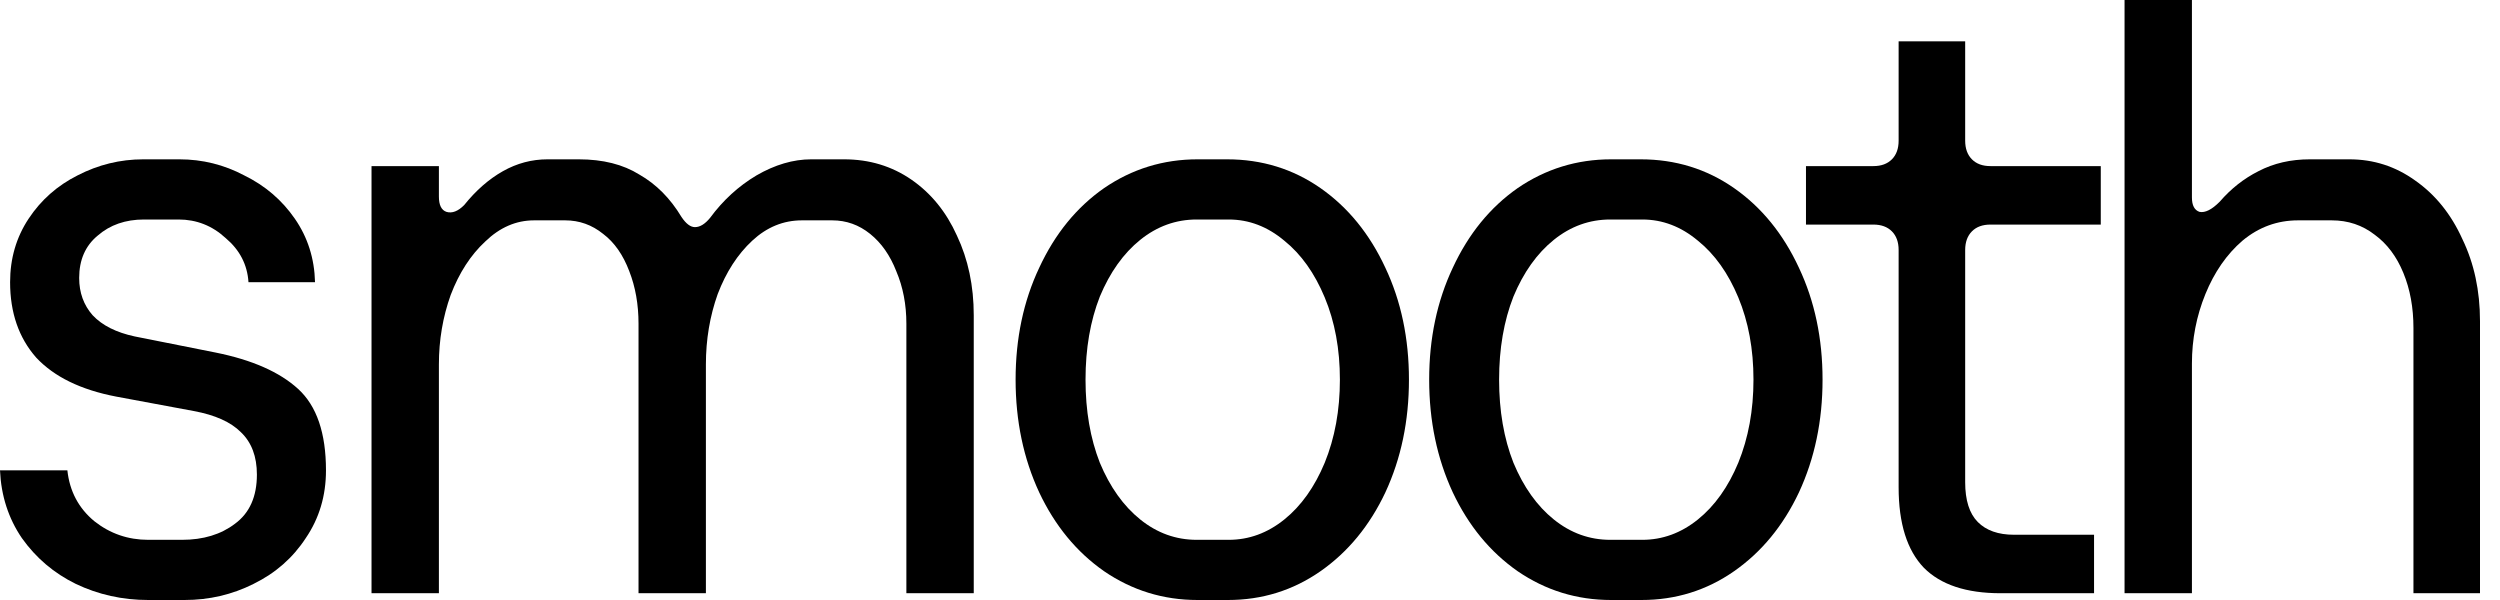 <svg xmlns="http://www.w3.org/2000/svg" width="100" height="24" viewBox="0 0 100 24" fill="none"><path d="M5.93 24C4.897 24 3.931 23.785 3.032 23.356C2.156 22.927 1.438 22.316 0.876 21.525C0.337 20.735 0.045 19.831 0 18.814H2.695C2.785 19.65 3.145 20.328 3.773 20.848C4.402 21.345 5.121 21.593 5.93 21.593H7.277C8.131 21.593 8.839 21.378 9.4 20.949C9.984 20.52 10.276 19.864 10.276 18.983C10.276 18.26 10.063 17.695 9.636 17.288C9.232 16.881 8.603 16.599 7.749 16.441L4.649 15.864C3.234 15.593 2.168 15.073 1.449 14.305C0.752 13.514 0.404 12.508 0.404 11.288C0.404 10.339 0.651 9.492 1.146 8.746C1.64 8 2.291 7.424 3.1 7.017C3.931 6.588 4.807 6.373 5.728 6.373H7.176C8.097 6.373 8.962 6.588 9.771 7.017C10.602 7.424 11.276 8 11.792 8.746C12.309 9.492 12.578 10.339 12.601 11.288H9.939C9.894 10.588 9.591 10 9.029 9.525C8.49 9.028 7.861 8.78 7.143 8.78H5.761C5.02 8.78 4.402 8.994 3.908 9.424C3.414 9.831 3.167 10.396 3.167 11.119C3.167 11.706 3.347 12.203 3.706 12.61C4.088 13.017 4.649 13.299 5.391 13.458L8.625 14.102C10.085 14.396 11.186 14.881 11.927 15.559C12.668 16.237 13.039 17.322 13.039 18.814C13.039 19.831 12.769 20.735 12.23 21.525C11.714 22.316 11.017 22.927 10.141 23.356C9.288 23.785 8.367 24 7.379 24H5.93Z" fill="black"></path><path d="M14.861 6.644H17.556V7.864C17.556 8.203 17.657 8.407 17.859 8.475C18.084 8.542 18.32 8.452 18.567 8.203C19.039 7.616 19.555 7.164 20.117 6.847C20.678 6.531 21.273 6.373 21.902 6.373H23.149C24.115 6.373 24.923 6.576 25.575 6.983C26.249 7.367 26.81 7.932 27.259 8.678C27.439 8.949 27.619 9.085 27.798 9.085C28.001 9.085 28.203 8.96 28.405 8.712C28.922 8.011 29.539 7.446 30.258 7.017C30.999 6.588 31.729 6.373 32.448 6.373H33.762C34.773 6.373 35.671 6.644 36.457 7.186C37.243 7.729 37.85 8.475 38.277 9.424C38.726 10.373 38.95 11.435 38.95 12.61V23.729H36.255V12.949C36.255 12.181 36.12 11.48 35.851 10.848C35.604 10.215 35.256 9.718 34.806 9.356C34.357 8.994 33.852 8.814 33.29 8.814H32.077C31.336 8.814 30.674 9.085 30.09 9.627C29.506 10.169 29.045 10.881 28.708 11.763C28.394 12.644 28.236 13.582 28.236 14.576V23.729H25.541V12.949C25.541 12.181 25.418 11.48 25.171 10.848C24.923 10.192 24.575 9.695 24.126 9.356C23.677 8.994 23.171 8.814 22.61 8.814H21.363C20.645 8.814 19.993 9.096 19.409 9.661C18.825 10.203 18.365 10.915 18.028 11.797C17.713 12.678 17.556 13.604 17.556 14.576V23.729H14.861V6.644Z" fill="black"></path><path d="M47.902 24C46.532 24 45.285 23.616 44.162 22.848C43.061 22.079 42.197 21.028 41.568 19.695C40.939 18.339 40.624 16.836 40.624 15.186C40.624 13.537 40.939 12.045 41.568 10.712C42.197 9.356 43.061 8.294 44.162 7.525C45.285 6.757 46.532 6.373 47.902 6.373H49.081C50.474 6.373 51.72 6.757 52.821 7.525C53.921 8.294 54.786 9.356 55.415 10.712C56.044 12.045 56.358 13.537 56.358 15.186C56.358 16.836 56.044 18.339 55.415 19.695C54.786 21.028 53.921 22.079 52.821 22.848C51.72 23.616 50.485 24 49.115 24H47.902ZM49.148 21.593C49.957 21.593 50.698 21.322 51.372 20.78C52.046 20.237 52.585 19.48 52.989 18.509C53.394 17.514 53.596 16.407 53.596 15.186C53.596 13.966 53.394 12.87 52.989 11.898C52.585 10.927 52.046 10.169 51.372 9.627C50.698 9.062 49.957 8.78 49.148 8.78H47.868C47.037 8.78 46.285 9.051 45.611 9.593C44.937 10.136 44.398 10.893 43.993 11.864C43.612 12.836 43.421 13.944 43.421 15.186C43.421 16.429 43.612 17.537 43.993 18.509C44.398 19.48 44.937 20.237 45.611 20.78C46.285 21.322 47.037 21.593 47.868 21.593H49.148Z" fill="black"></path><path d="M64.445 24C63.075 24 61.828 23.616 60.705 22.848C59.605 22.079 58.74 21.028 58.111 19.695C57.482 18.339 57.167 16.836 57.167 15.186C57.167 13.537 57.482 12.045 58.111 10.712C58.74 9.356 59.605 8.294 60.705 7.525C61.828 6.757 63.075 6.373 64.445 6.373H65.624C67.017 6.373 68.263 6.757 69.364 7.525C70.465 8.294 71.329 9.356 71.958 10.712C72.587 12.045 72.902 13.537 72.902 15.186C72.902 16.836 72.587 18.339 71.958 19.695C71.329 21.028 70.465 22.079 69.364 22.848C68.263 23.616 67.028 24 65.658 24H64.445ZM65.692 21.593C66.5 21.593 67.241 21.322 67.915 20.78C68.589 20.237 69.128 19.48 69.532 18.509C69.937 17.514 70.139 16.407 70.139 15.186C70.139 13.966 69.937 12.87 69.532 11.898C69.128 10.927 68.589 10.169 67.915 9.627C67.241 9.062 66.5 8.78 65.692 8.78H64.411C63.58 8.78 62.828 9.051 62.154 9.593C61.48 10.136 60.941 10.893 60.537 11.864C60.155 12.836 59.964 13.944 59.964 15.186C59.964 16.429 60.155 17.537 60.537 18.509C60.941 19.48 61.48 20.237 62.154 20.78C62.828 21.322 63.58 21.593 64.411 21.593H65.692Z" fill="black"></path><path d="M78.607 1.653V5.627C78.607 5.944 78.697 6.192 78.877 6.373C79.056 6.554 79.303 6.644 79.618 6.644H84.031V8.983H79.618C79.303 8.983 79.056 9.073 78.877 9.254C78.697 9.435 78.607 9.684 78.607 10V19.288C78.607 20.011 78.776 20.542 79.112 20.881C79.449 21.22 79.932 21.39 80.561 21.39H83.762V23.729H80.022C78.652 23.729 77.63 23.39 76.956 22.712C76.282 22.011 75.945 20.938 75.945 19.491V10C75.945 9.684 75.856 9.435 75.676 9.254C75.496 9.073 75.249 8.983 74.935 8.983H72.239V6.644H74.935C75.249 6.644 75.496 6.554 75.676 6.373C75.856 6.192 75.945 5.944 75.945 5.627V1.653H78.607Z" fill="black"></path><path d="M84.982 0H87.677V7.898C87.677 8.215 87.778 8.407 87.981 8.475C88.205 8.52 88.475 8.384 88.789 8.068C89.238 7.548 89.755 7.141 90.339 6.847C90.945 6.531 91.63 6.373 92.394 6.373H93.978C94.944 6.373 95.82 6.655 96.606 7.22C97.414 7.785 98.043 8.565 98.493 9.559C98.964 10.531 99.2 11.627 99.2 12.848V23.729H96.538V13.119C96.538 12.305 96.404 11.571 96.134 10.915C95.865 10.26 95.483 9.751 94.989 9.39C94.494 9.006 93.922 8.814 93.27 8.814H91.922C91.091 8.814 90.35 9.085 89.699 9.627C89.07 10.169 88.576 10.881 88.216 11.763C87.857 12.644 87.677 13.571 87.677 14.542V23.729H84.982V0Z" fill="black"></path></svg>